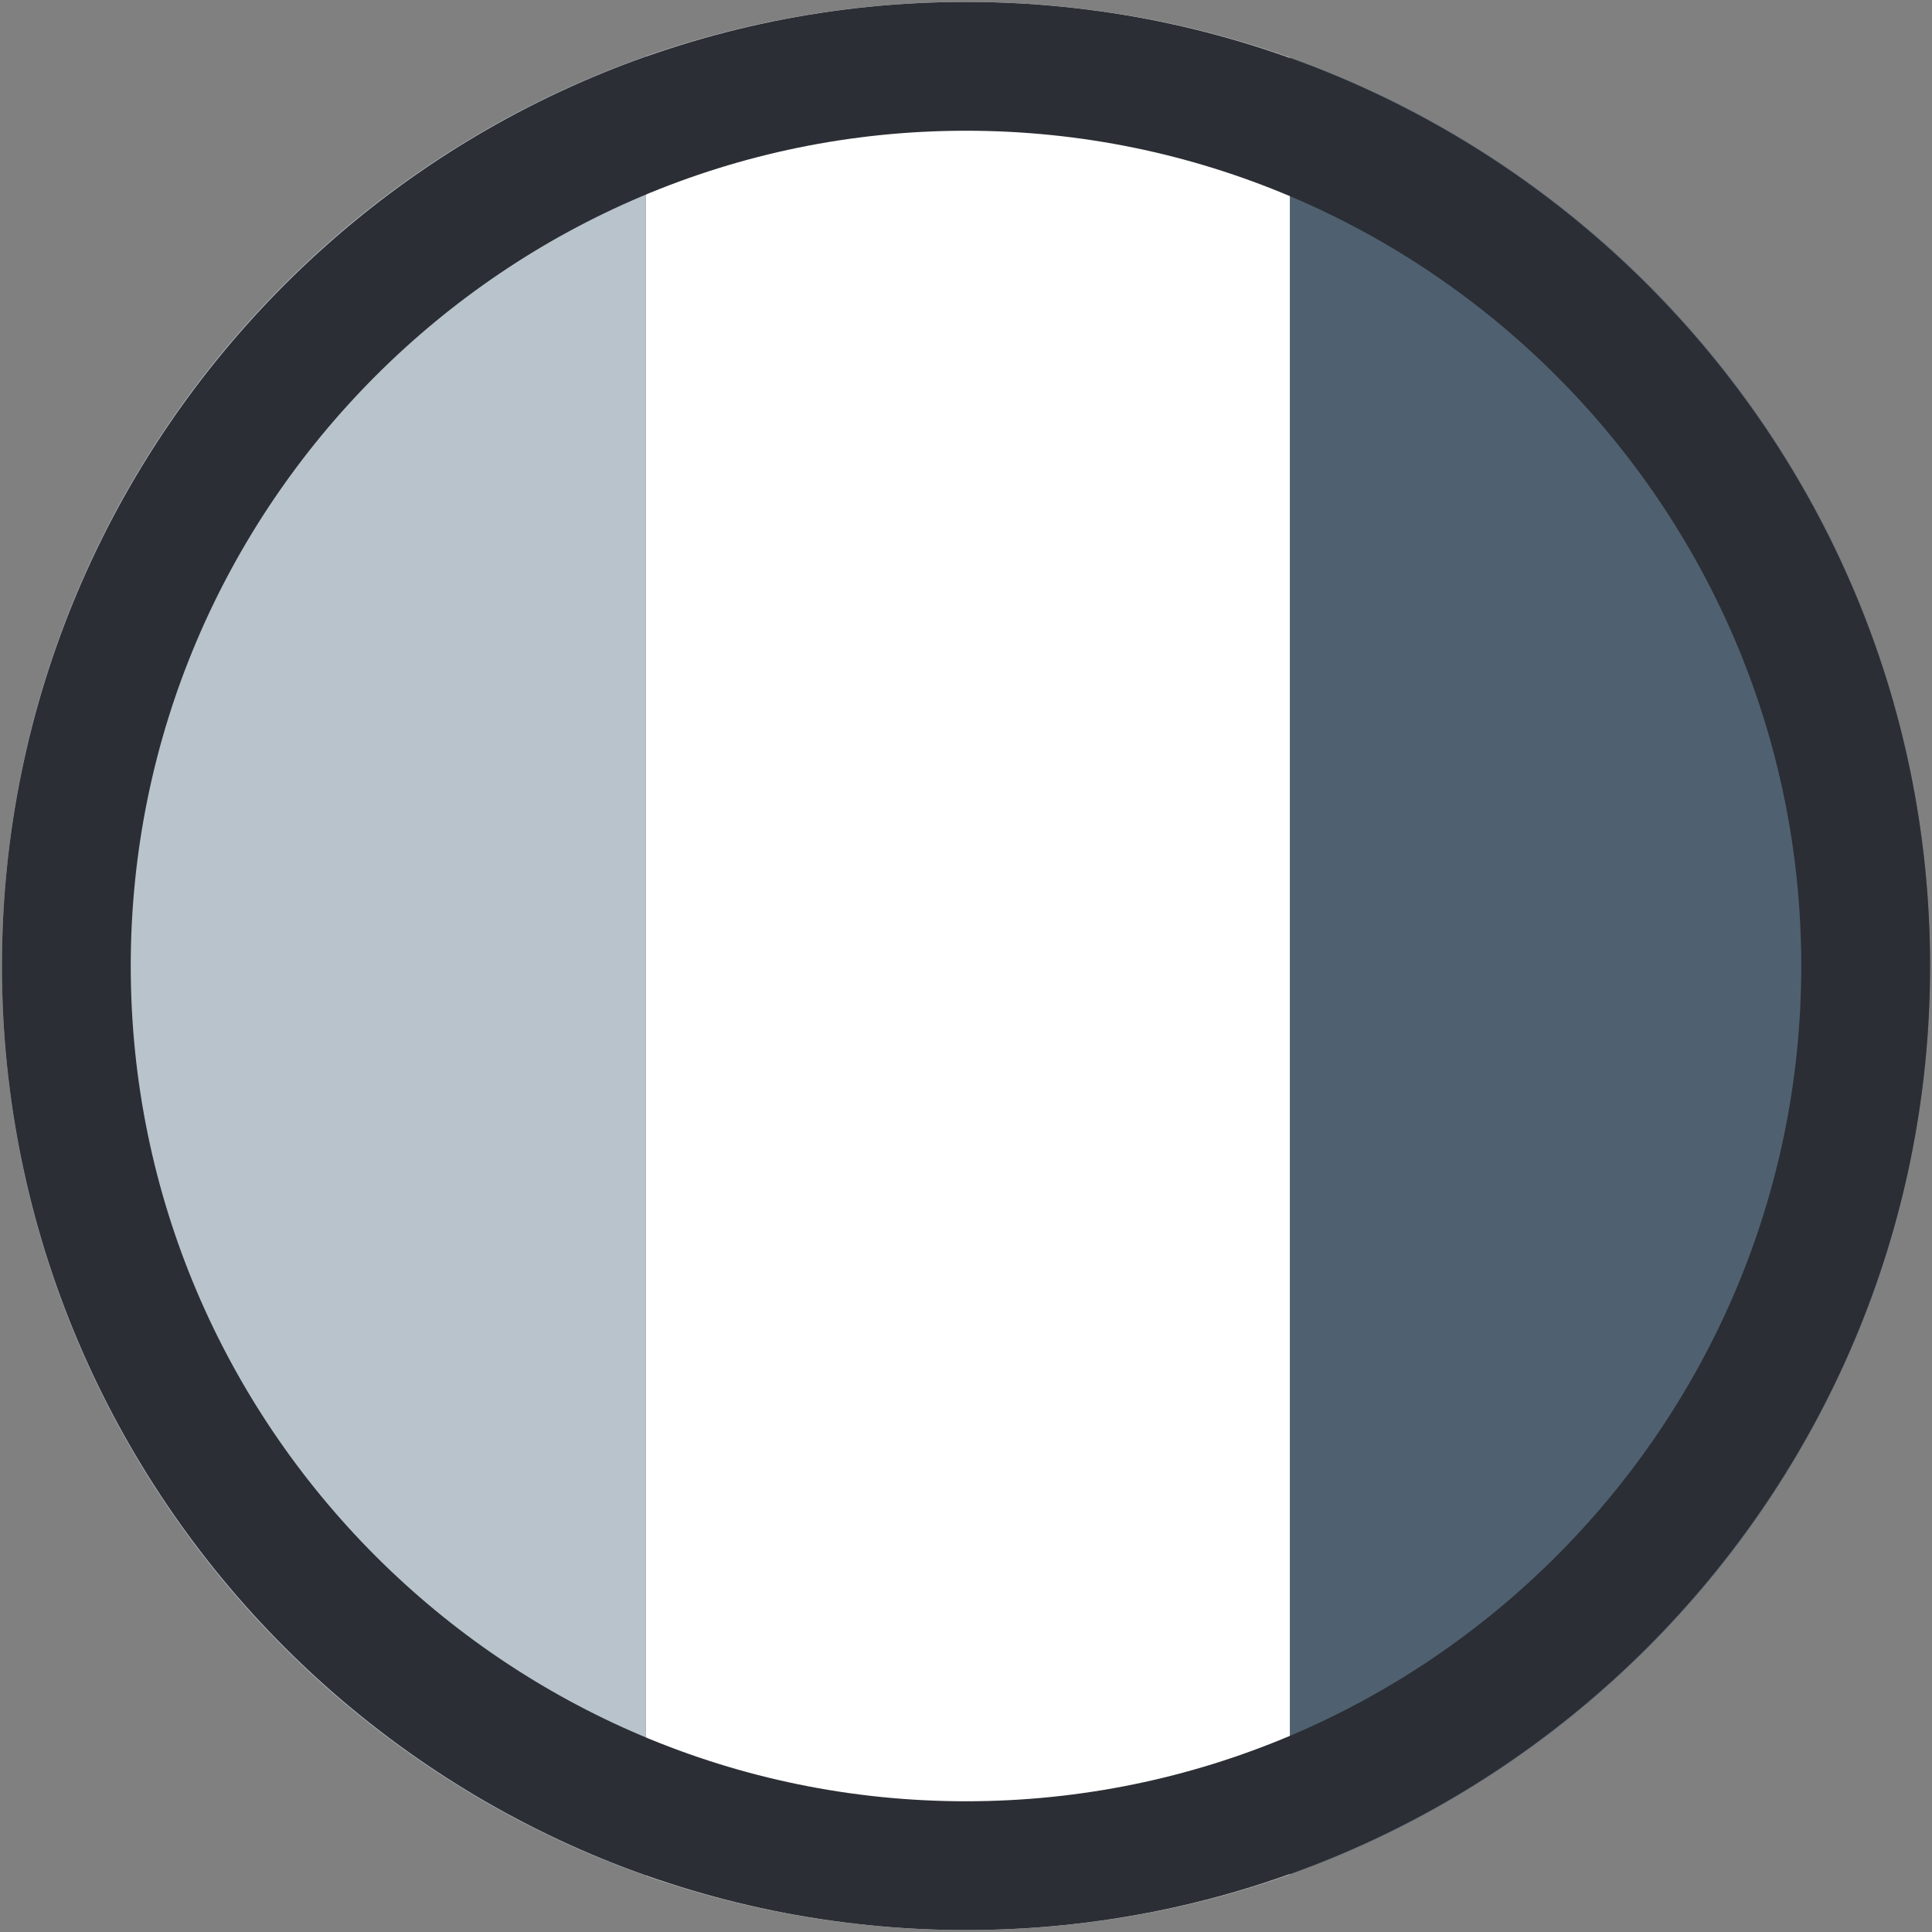 <?xml version="1.0" encoding="UTF-8"?>
<svg id="Ebene_1" data-name="Ebene 1" xmlns="http://www.w3.org/2000/svg" xmlns:xlink="http://www.w3.org/1999/xlink" viewBox="0 0 30 30">
  <rect x="0" y="0" width="30" height="30" fill="#808080" stroke="none"/>
  <defs>
    <style>
      .cls-1 {
        clip-path: url(#clippath);
      }

      .cls-2, .cls-3 {
        fill: none;
      }

      .cls-2, .cls-4, .cls-5, .cls-6 {
        stroke-width: 0px;
      }

      .cls-3 {
        stroke: #2b2e34;
        stroke-width: 2px;
        fill: none;
      }

      .cls-4 {
        fill: #4f6170;
      }

      .cls-5 {
        fill: #b8c3cc;
      }

      .cls-6 {
        fill: #fff;
      }
    </style>
    <clipPath id="clippath">
      <path class="cls-2" d="m15,.03C6.73.03.03,6.73.03,15s6.7,14.97,14.97,14.97,14.97-6.7,14.97-14.97S23.27.03,15,.03Z"/>
    </clipPath>
  </defs>
  <g class="cls-1">
    <rect class="cls-6" x="10.03" y=".03" width="10" height="30"/>
    <rect class="cls-5" x=".03" y=".03" width="10" height="30"/>
    <rect class="cls-4" x="20.03" y=".03" width="10" height="30"/>
  </g>
  <path class="cls-3" d="m1.03,15c0,7.7,6.27,13.97,13.97,13.97s13.97-6.27,13.97-13.97S22.7,1.03,15,1.03,1.03,7.3,1.03,15Z"/>
</svg>